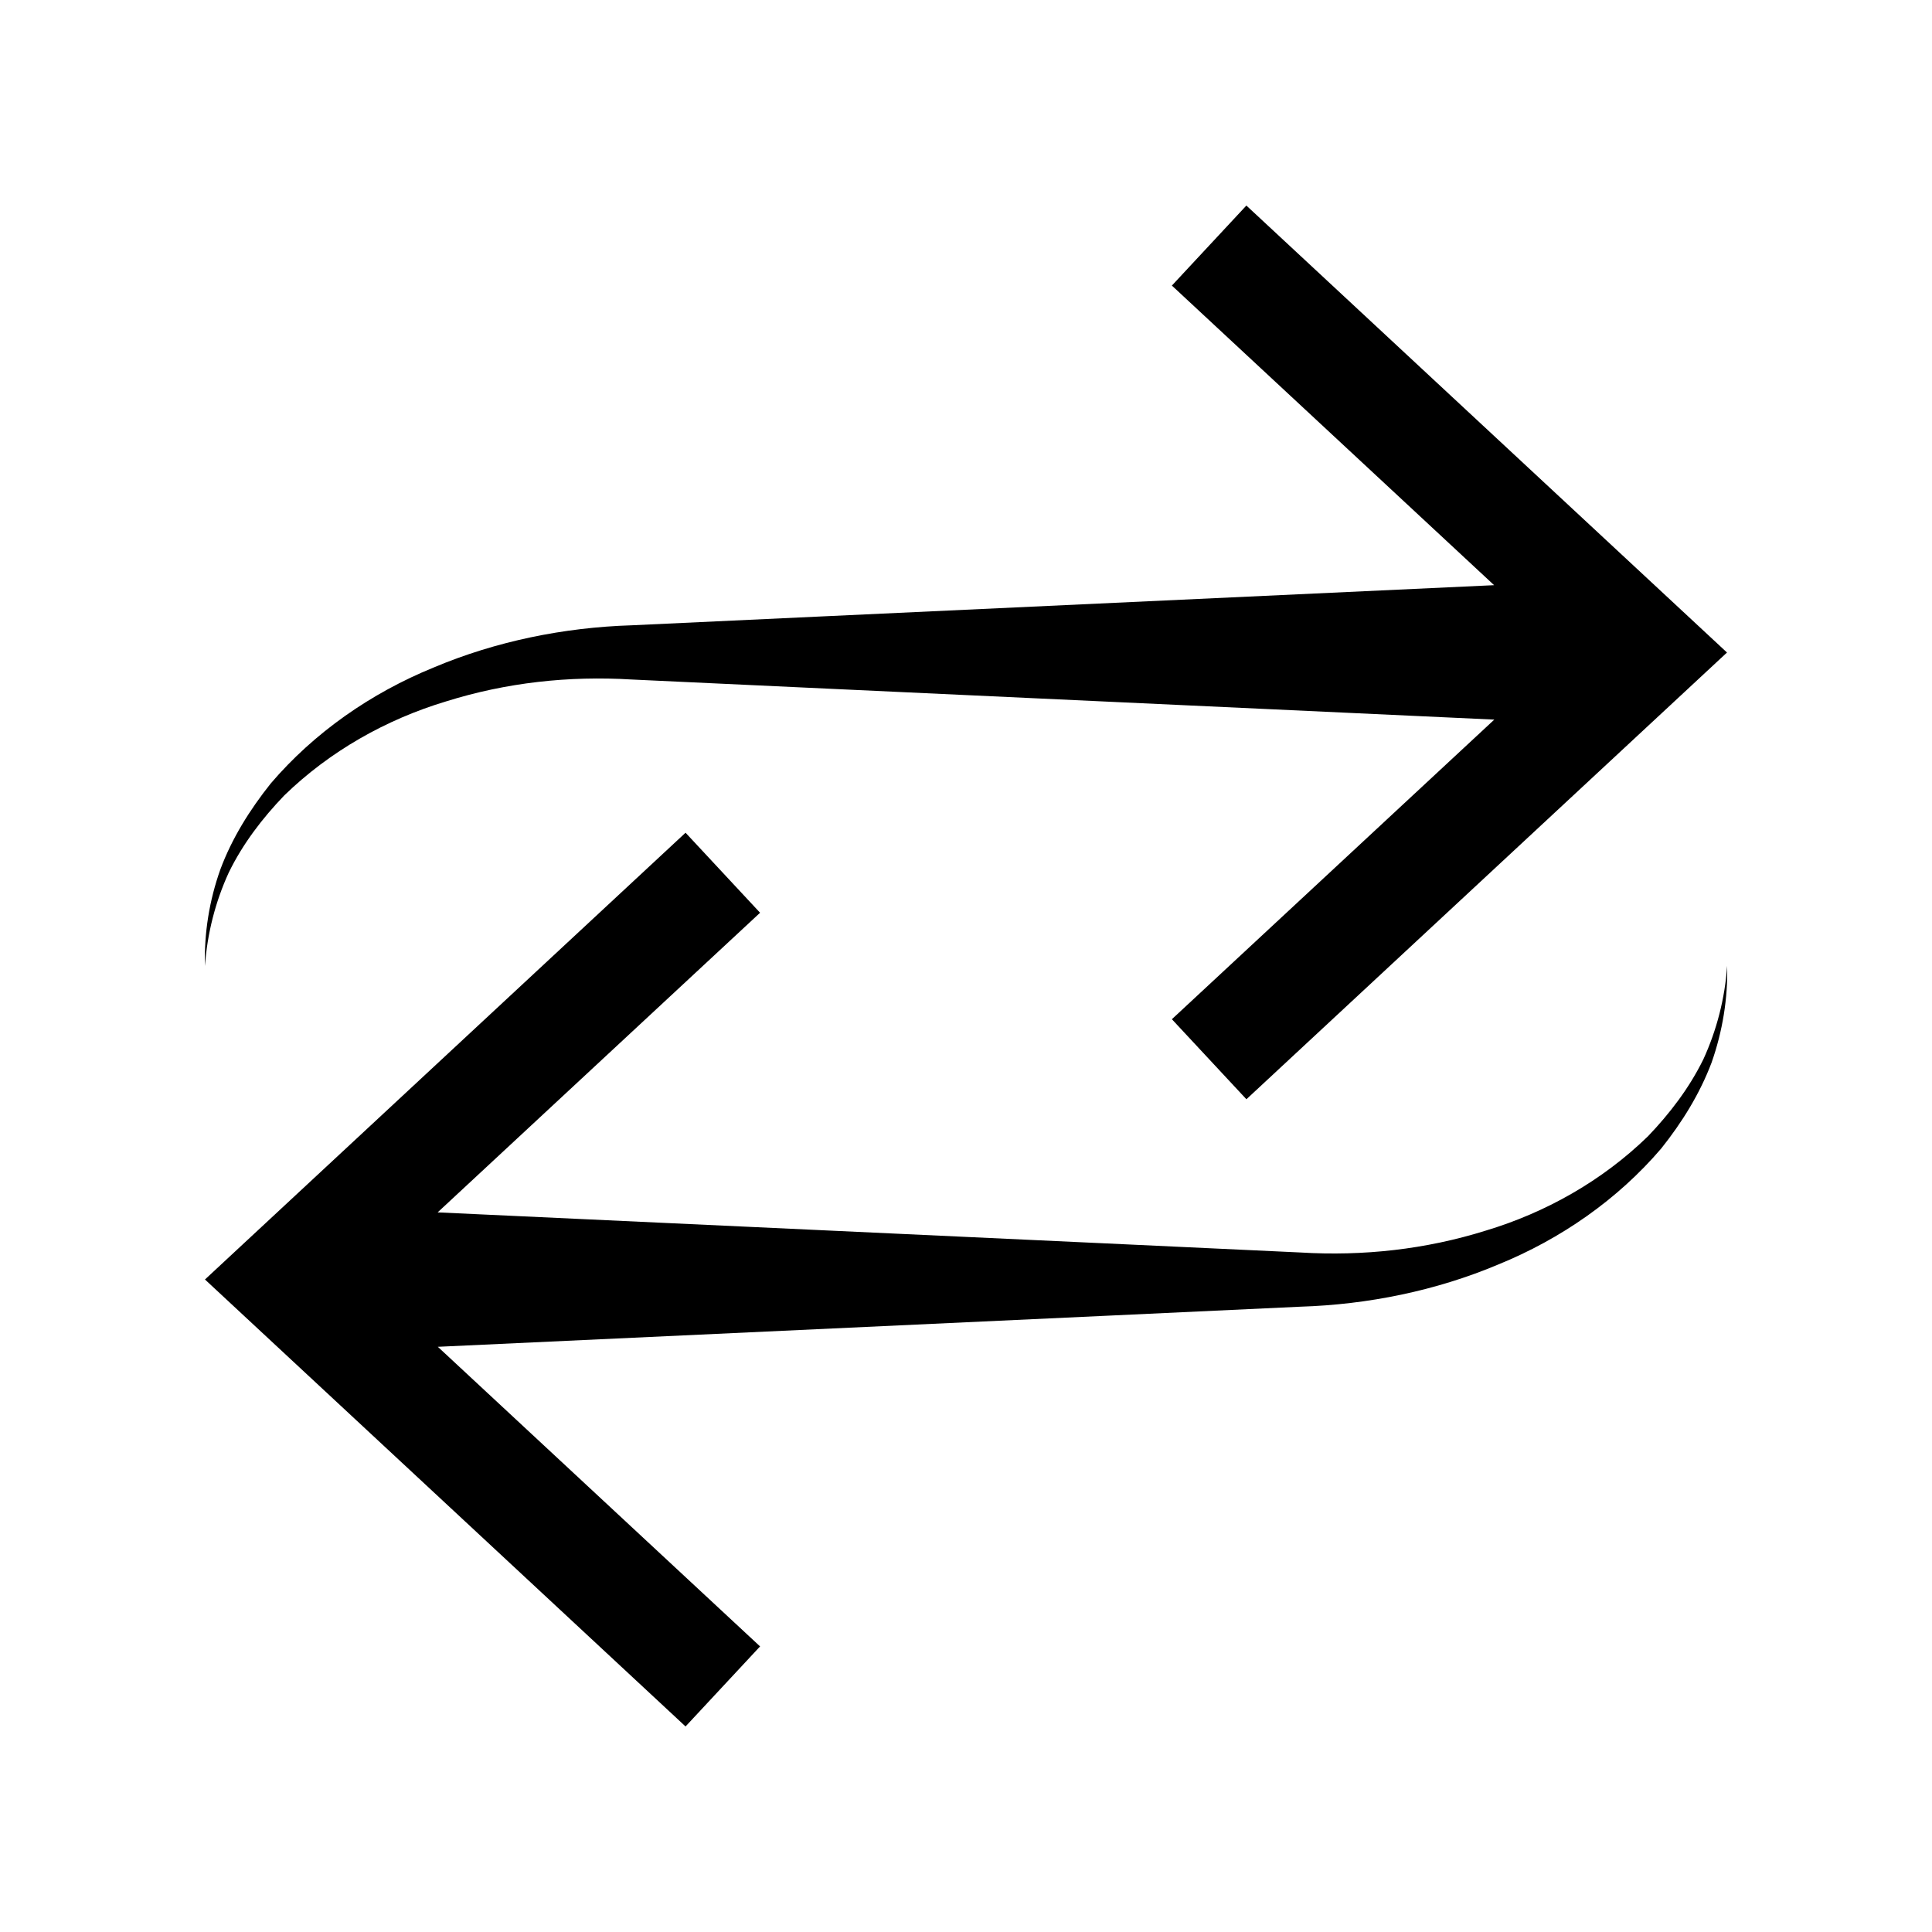 <?xml version="1.0" encoding="UTF-8"?>
<!-- Uploaded to: SVG Repo, www.svgrepo.com, Generator: SVG Repo Mixer Tools -->
<svg fill="#000000" width="800px" height="800px" version="1.1" viewBox="144 144 512 512" xmlns="http://www.w3.org/2000/svg">
 <g>
  <path d="m580.66 445.19c-12.09 11.738-27.004 20.152-42.926 24.938-15.922 4.988-32.496 6.801-49.121 5.793l-51.793-2.418-176.84-8.211 85.449-79.402-19.75-21.211-127.36 118.4 127.36 118.45 19.75-21.211-85.398-79.402 176.79-8.211 51.793-2.418c17.887-0.555 35.973-4.231 52.445-11.184 16.574-6.75 31.641-17.23 43.176-30.73 5.543-6.953 10.227-14.508 13.352-22.773 2.922-8.312 4.332-17.027 4.133-25.645-0.605 8.664-2.769 17.027-6.297 24.738-3.777 7.707-8.969 14.457-14.762 20.504z"/>
  <path d="m454.56 219.68 85.395 79.398-176.79 8.215-51.793 2.418c-17.887 0.555-35.973 4.231-52.445 11.184-16.574 6.75-31.641 17.23-43.176 30.73-5.543 6.953-10.277 14.508-13.352 22.773-2.926 8.215-4.336 16.93-4.082 25.598 0.605-8.664 2.769-17.027 6.297-24.738 3.727-7.656 8.918-14.41 14.711-20.453 12.09-11.738 27.004-20.152 42.926-24.938 15.922-4.988 32.496-6.801 49.121-5.793l51.793 2.418 176.84 8.211-85.445 79.398 19.75 21.211 127.36-118.39-127.37-118.45z"/>
 </g>
</svg>